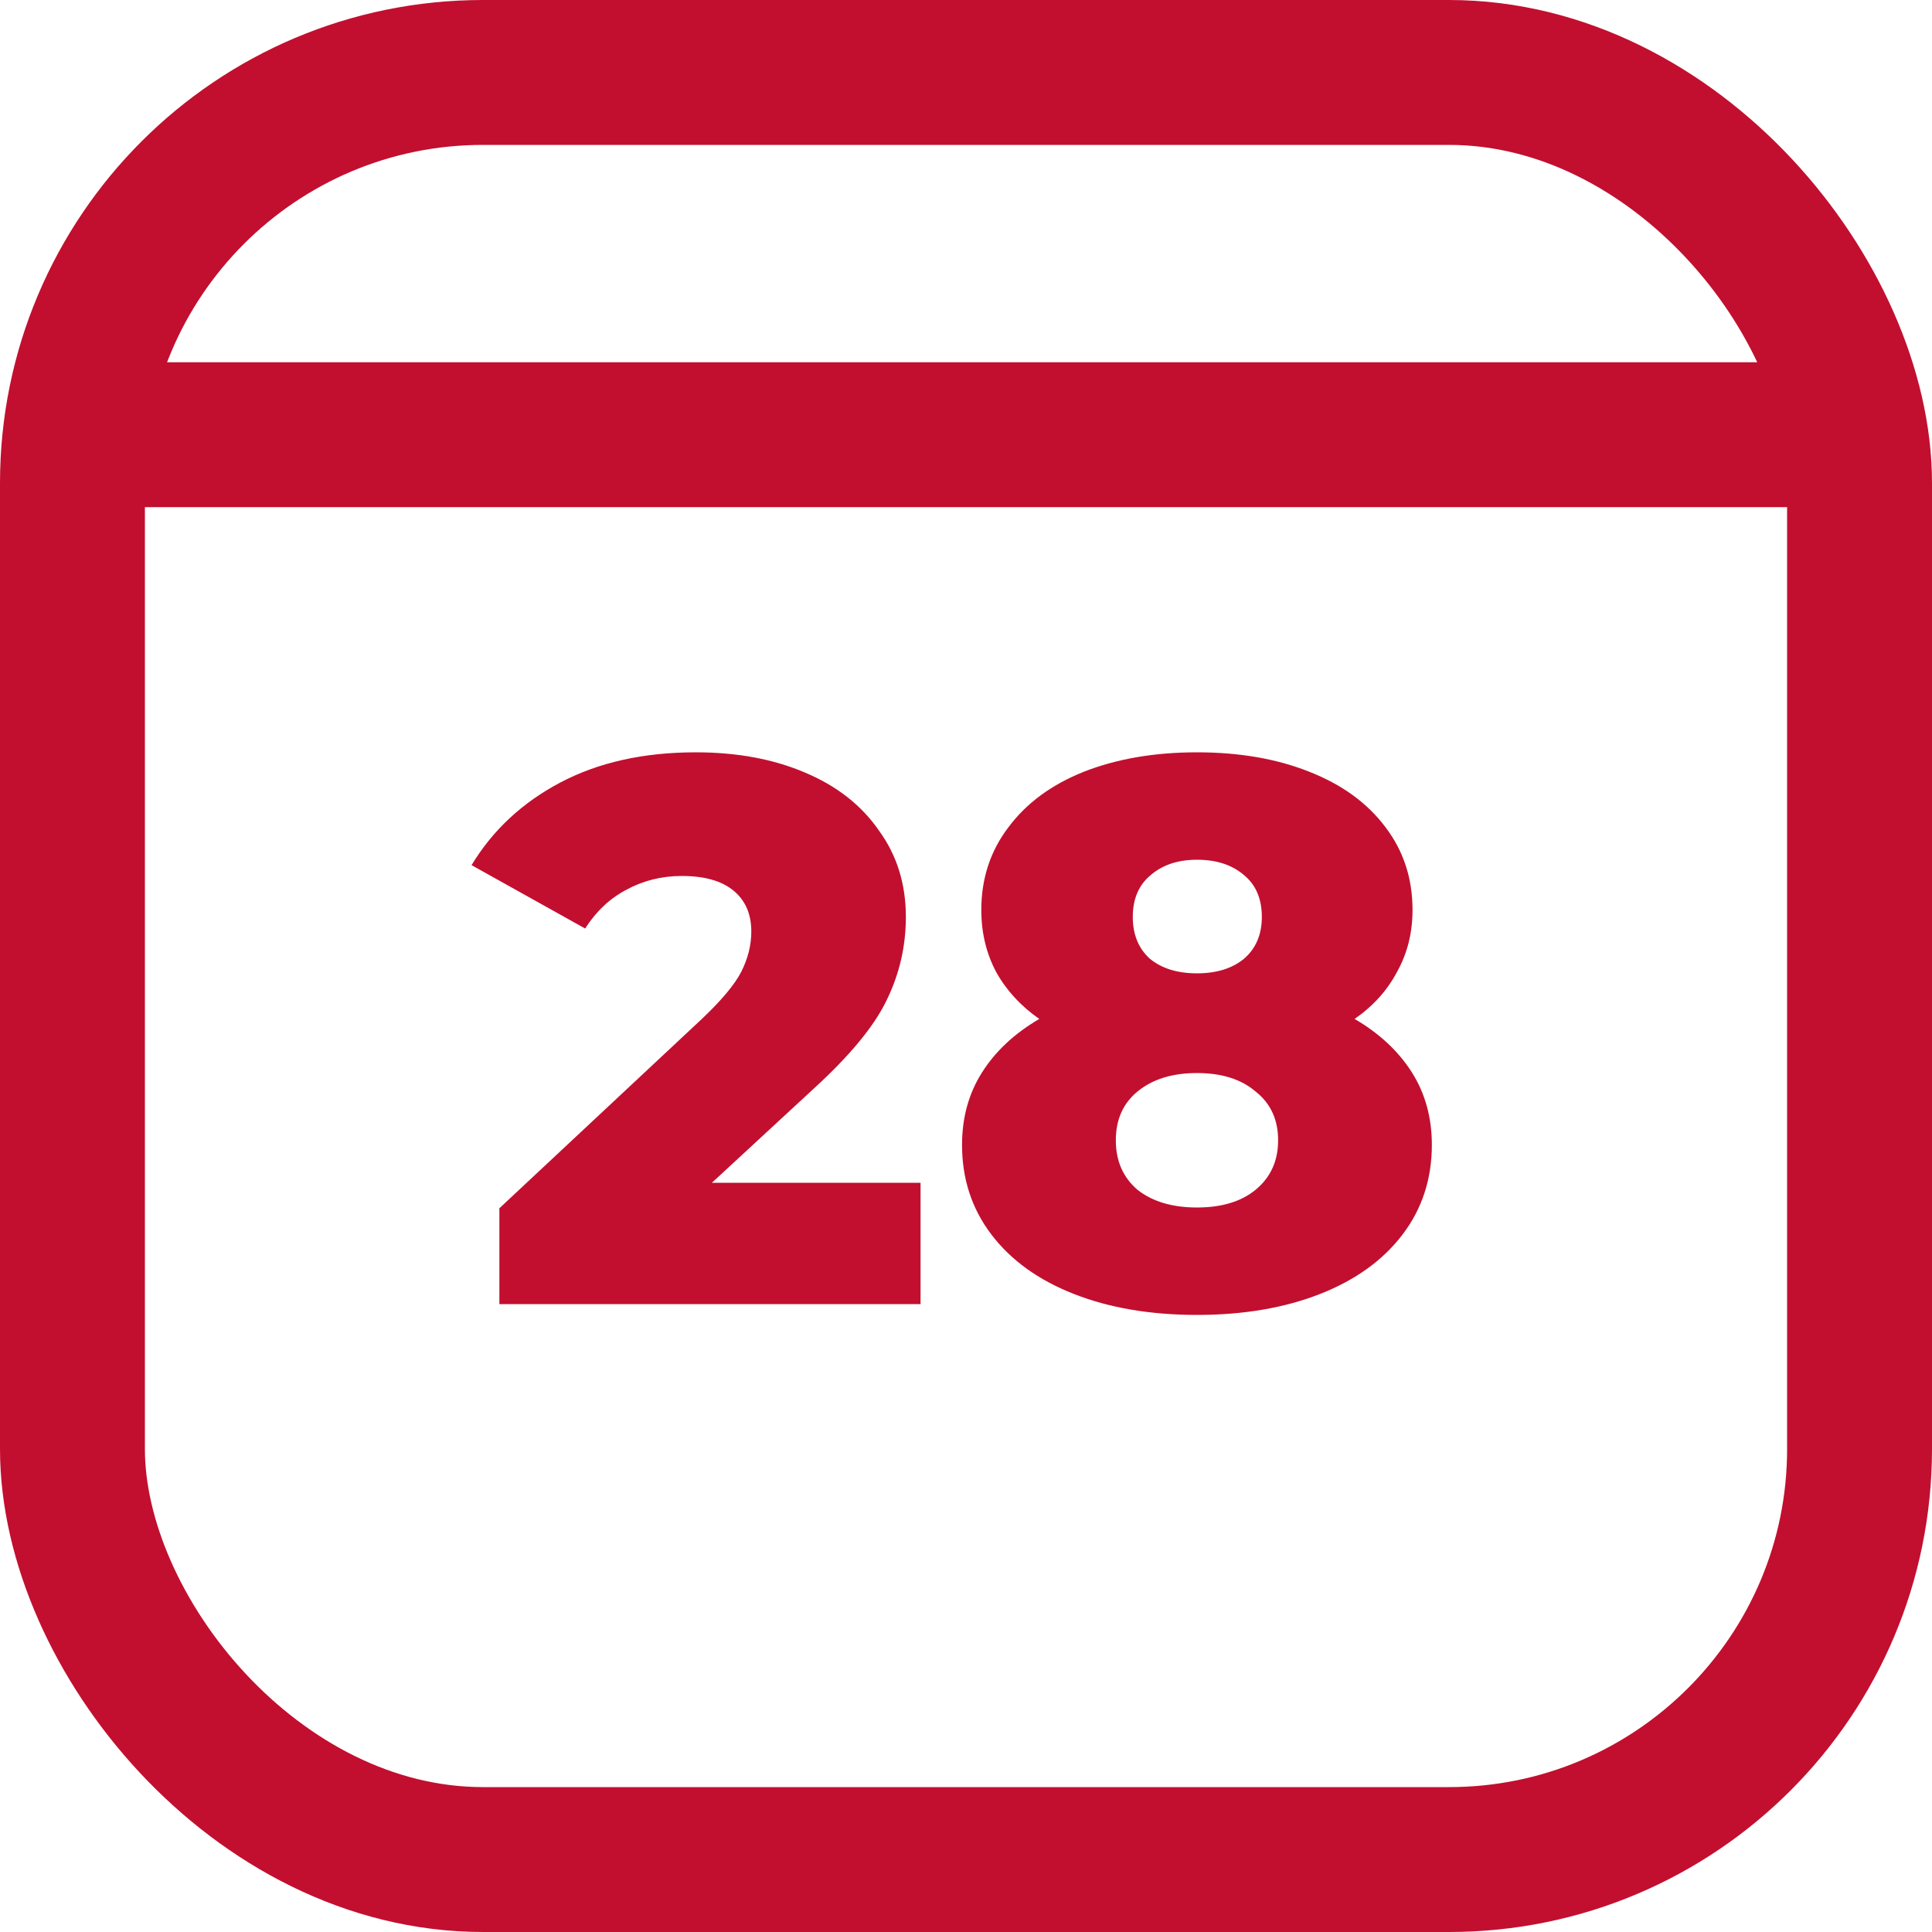 <svg width="40" height="40" viewBox="0 0 40 40" fill="none" xmlns="http://www.w3.org/2000/svg">
<rect x="1.5" y="1.5" width="37" height="37" rx="8.5" stroke="#C20F2F" stroke-width="3"/>
<path d="M19.059 24.488V27H10.339V25.016L14.531 21.096C14.937 20.712 15.209 20.387 15.347 20.12C15.486 19.843 15.555 19.565 15.555 19.288C15.555 18.925 15.433 18.643 15.187 18.44C14.942 18.237 14.585 18.136 14.115 18.136C13.699 18.136 13.315 18.232 12.963 18.424C12.622 18.605 12.339 18.872 12.115 19.224L9.763 17.912C10.201 17.187 10.814 16.616 11.603 16.2C12.393 15.784 13.326 15.576 14.403 15.576C15.257 15.576 16.009 15.715 16.659 15.992C17.321 16.269 17.833 16.669 18.195 17.192C18.569 17.704 18.755 18.301 18.755 18.984C18.755 19.592 18.622 20.168 18.355 20.712C18.099 21.245 17.598 21.853 16.851 22.536L14.739 24.488H19.059ZM28.046 21.096C28.558 21.395 28.952 21.763 29.23 22.2C29.507 22.637 29.645 23.139 29.645 23.704C29.645 24.408 29.443 25.027 29.038 25.56C28.632 26.093 28.061 26.504 27.326 26.792C26.59 27.08 25.741 27.224 24.782 27.224C23.822 27.224 22.974 27.08 22.238 26.792C21.502 26.504 20.931 26.093 20.526 25.56C20.12 25.027 19.918 24.408 19.918 23.704C19.918 23.139 20.056 22.637 20.334 22.2C20.611 21.763 21.006 21.395 21.517 21.096C21.134 20.829 20.835 20.504 20.622 20.12C20.419 19.736 20.317 19.309 20.317 18.84C20.317 18.189 20.504 17.619 20.878 17.128C21.251 16.627 21.773 16.243 22.445 15.976C23.128 15.709 23.907 15.576 24.782 15.576C25.656 15.576 26.43 15.709 27.102 15.976C27.784 16.243 28.312 16.627 28.686 17.128C29.059 17.619 29.245 18.189 29.245 18.84C29.245 19.309 29.139 19.736 28.925 20.12C28.723 20.504 28.43 20.829 28.046 21.096ZM24.782 17.8C24.387 17.8 24.067 17.907 23.822 18.12C23.576 18.323 23.453 18.611 23.453 18.984C23.453 19.347 23.571 19.635 23.805 19.848C24.051 20.051 24.376 20.152 24.782 20.152C25.187 20.152 25.512 20.051 25.758 19.848C26.003 19.635 26.125 19.347 26.125 18.984C26.125 18.611 26.003 18.323 25.758 18.12C25.512 17.907 25.187 17.8 24.782 17.8ZM24.782 25C25.294 25 25.699 24.877 25.997 24.632C26.307 24.376 26.462 24.035 26.462 23.608C26.462 23.181 26.307 22.845 25.997 22.6C25.699 22.344 25.294 22.216 24.782 22.216C24.27 22.216 23.859 22.344 23.549 22.6C23.251 22.845 23.102 23.181 23.102 23.608C23.102 24.035 23.251 24.376 23.549 24.632C23.859 24.877 24.27 25 24.782 25Z" fill="#C20F2F"/>
<path d="M1.5 9H38" stroke="#C20F2F" stroke-width="3"/>
</svg>
